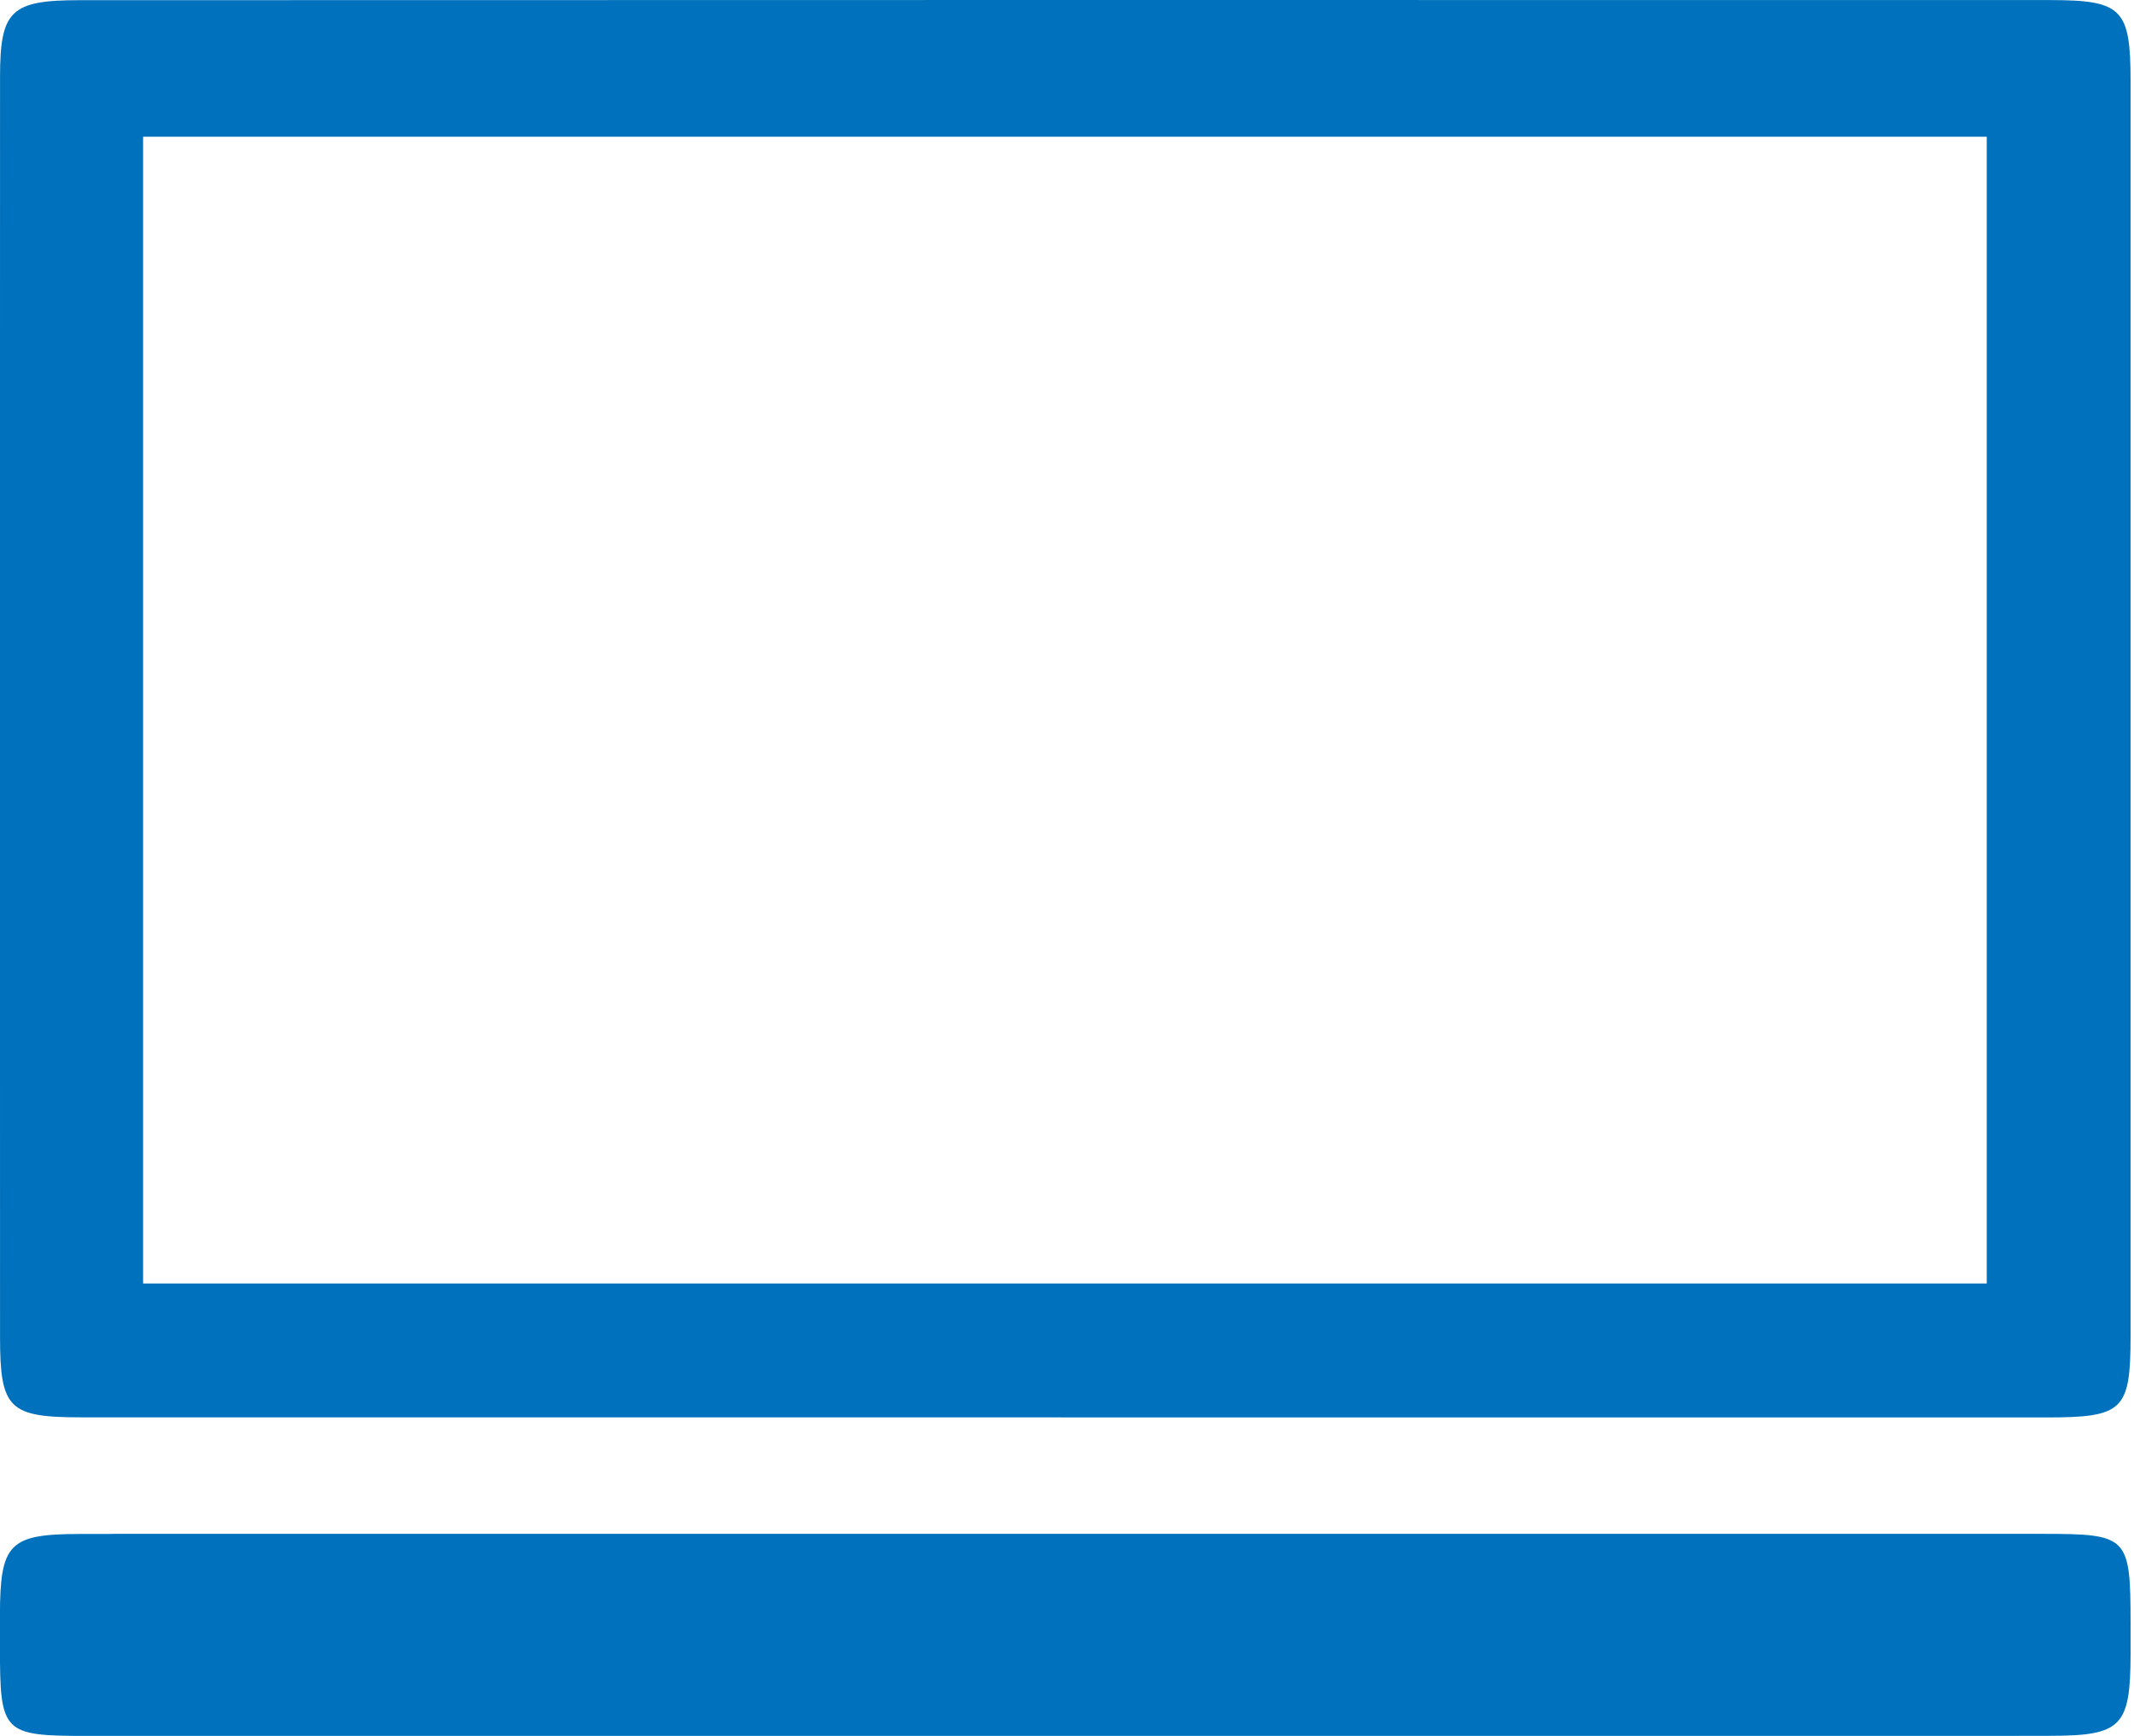 <svg width="59" height="48" viewBox="0 0 59 48" fill="none" xmlns="http://www.w3.org/2000/svg">
<path fill-rule="evenodd" clip-rule="evenodd" d="M2.238 39.191H29.333L29.33 39.194H56.573C58.706 39.194 58.905 39.003 58.905 36.93V2.241C58.905 0.246 58.673 0.002 56.681 0.002C38.52 -0.001 20.357 -0.001 2.193 0.005C0.293 0.005 0.001 0.297 0.001 2.137C-0.002 13.749 -0.002 25.36 0.001 36.972C0.001 38.953 0.249 39.191 2.238 39.191ZM54.929 35.489H3.956V3.781H54.929V35.489ZM29.603 42.413L56.406 42.413H56.49C58.831 42.413 58.902 42.487 58.905 44.858V45.752C58.9 47.738 58.652 47.994 56.696 47.997H55.911C55.874 47.998 55.837 47.999 55.799 47.999C55.772 48 55.745 48 55.718 48H29.3H2.497L2.413 48C0.073 48 0.001 47.926 -0.002 45.555L-0.002 44.662C0.004 42.675 0.251 42.419 2.208 42.416H2.992C3.056 42.414 3.12 42.413 3.185 42.413L29.603 42.413Z" fill="#0071BC"/>
</svg>
